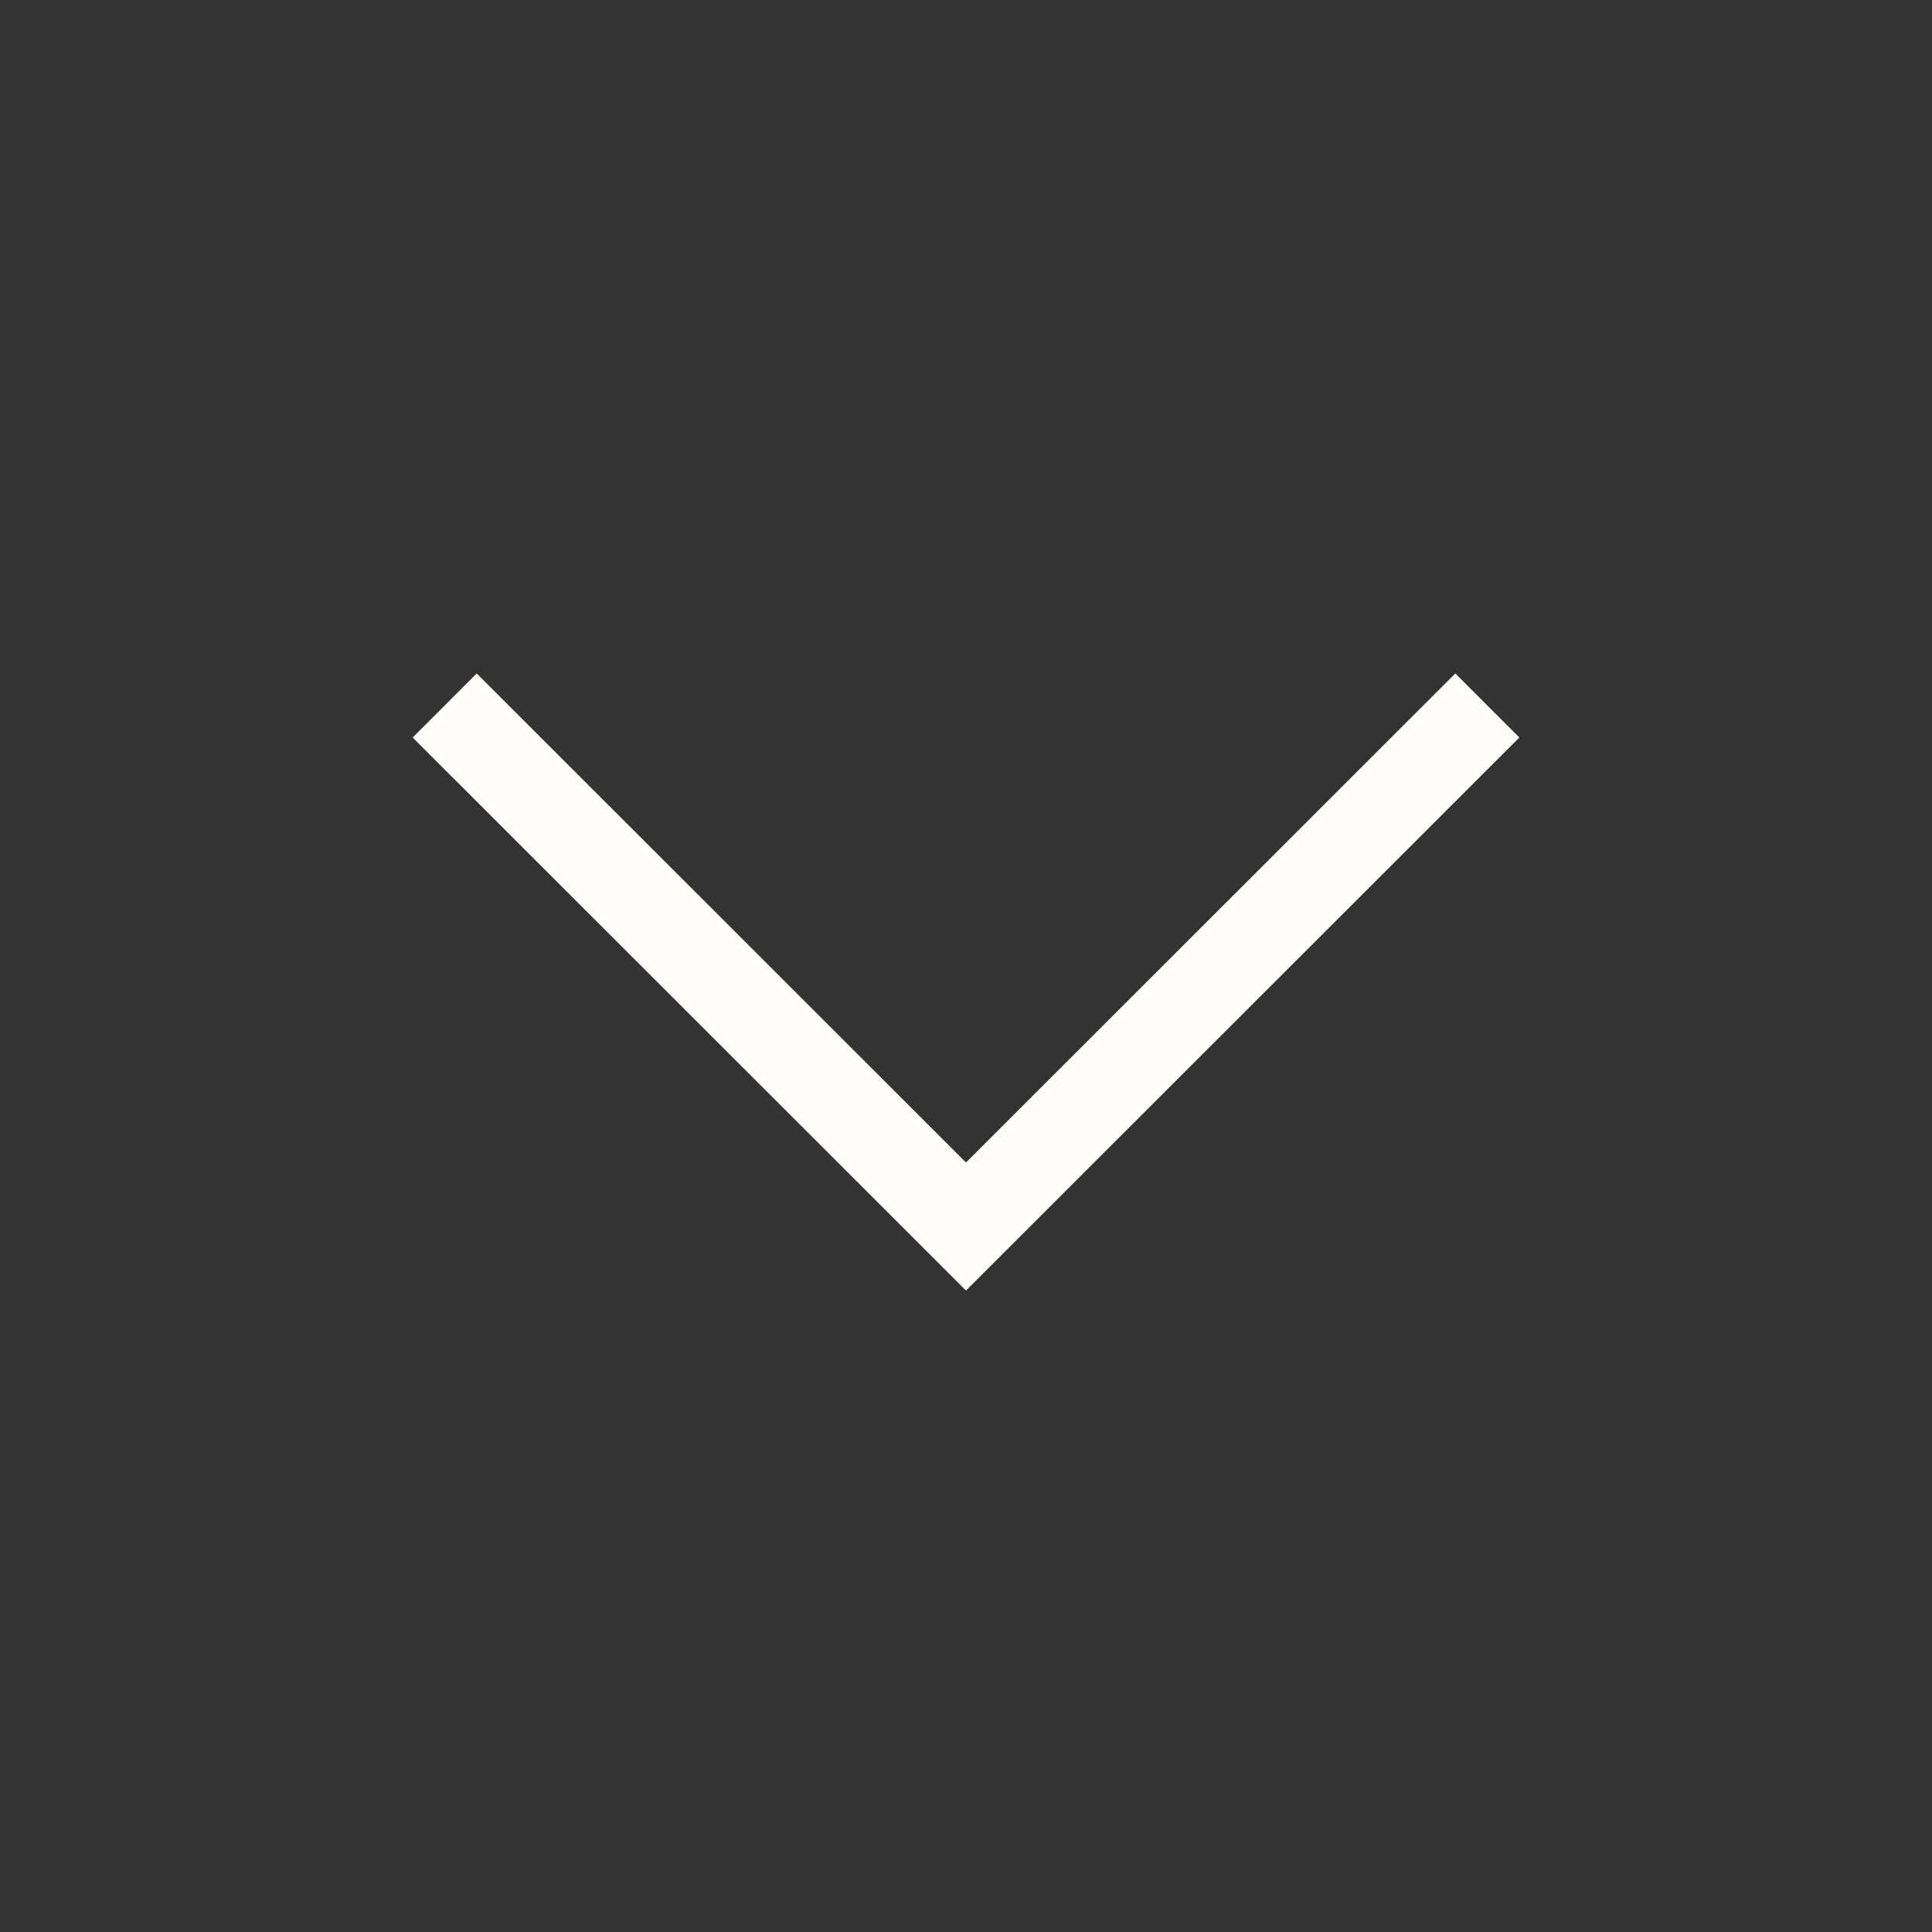 <?xml version="1.0" encoding="UTF-8"?>
<svg data-name="Layer 1" xmlns="http://www.w3.org/2000/svg" width="64" height="64" viewBox="0 0 64 64">
  <rect x="0" y="0" width="64" height="64" fill="#333333" stroke="none"/>
  <defs>
    <style>
      @keyframes chevronAnimation {
        0%   {transform: translateY(-20px); opacity: 0;}
        40%  {transform: translateY(0px); opacity: 1;}
        50%  {transform: translateY(0px); opacity: 1;}
        60%  {transform: translateY(0px); opacity: 1;}
        100% {transform: translateY(20px); opacity: 0;}
      }
      .chevron {
        animation-name: chevronAnimation;
        animation-duration: 2s;
        animation-iteration-count: infinite;
      }
    </style>
  </defs>
  <polyline class="chevron" fill="none" stroke="#fffdfb" stroke-miterlimit="10" stroke-width="3px" points="49.27 23.37 32 40.63 14.73 23.37"/>
</svg>